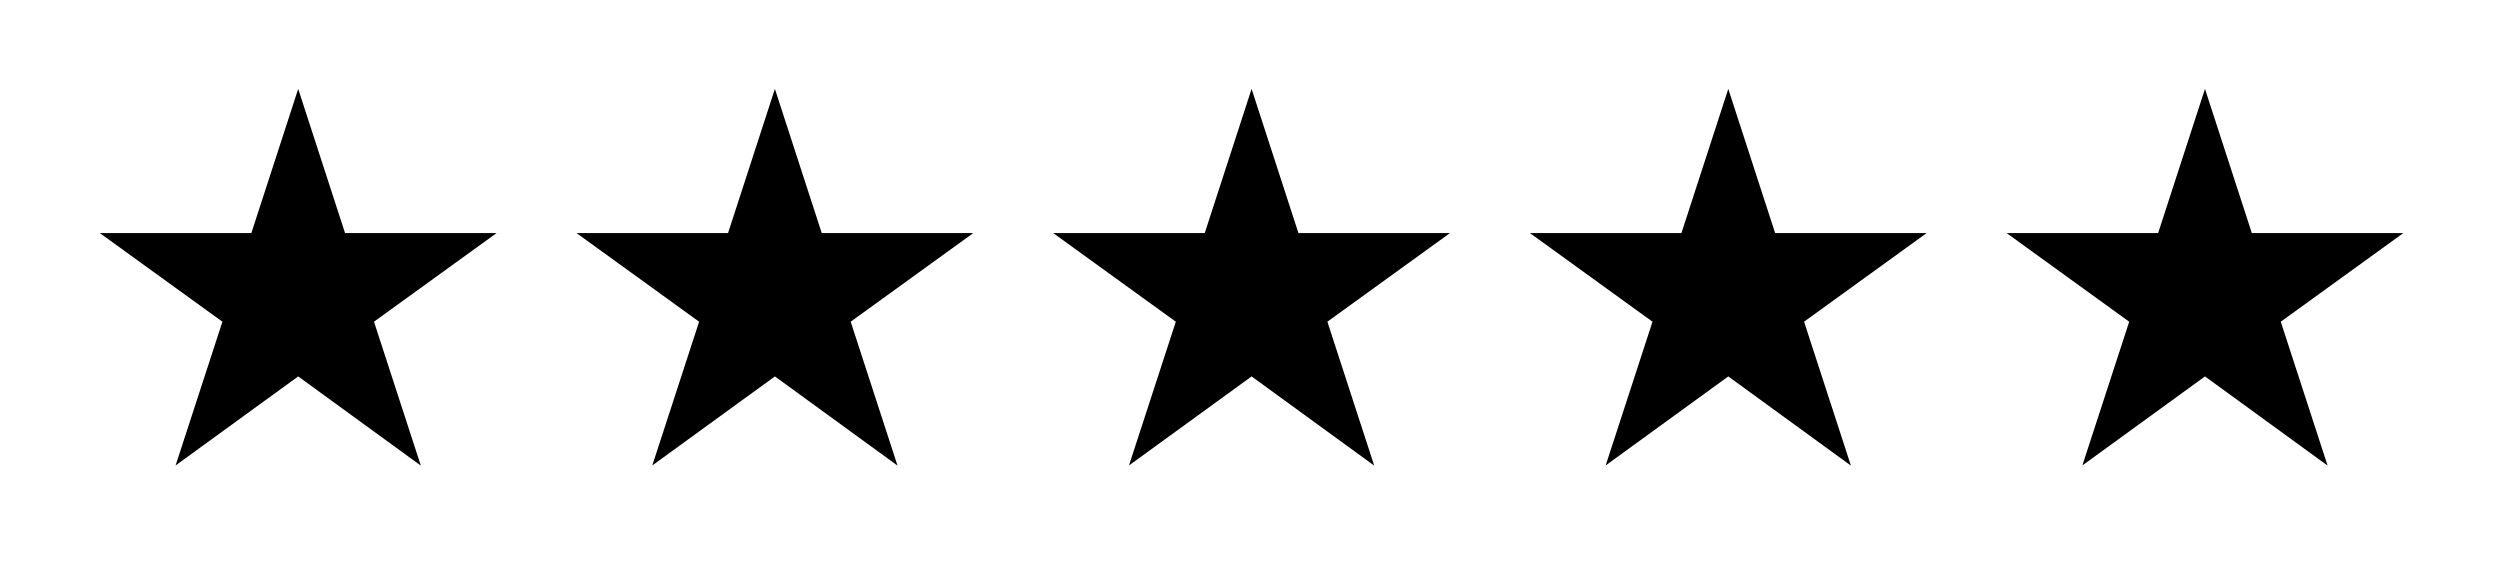 <?xml version="1.0" encoding="utf-8"?>
<!-- Generator: Adobe Illustrator 16.0.0, SVG Export Plug-In . SVG Version: 6.00 Build 0)  -->
<!DOCTYPE svg PUBLIC "-//W3C//DTD SVG 1.1//EN" "http://www.w3.org/Graphics/SVG/1.1/DTD/svg11.dtd">
<svg version="1.1" id="Layer_1" xmlns="http://www.w3.org/2000/svg" xmlns:xlink="http://www.w3.org/1999/xlink" x="0px" y="0px"
	 width="118px" height="26.5px" viewBox="0 0 118 26.5" enable-background="new 0 0 118 26.5" xml:space="preserve">
<g>
	<polygon fill="#000000" points="14.075,4.196 16.286,11 23.44,11 17.652,15.184 19.863,21.977 14.075,17.767 8.288,21.969 
		10.498,15.185 4.71,11 11.864,11 	"/>
	<polygon fill="#000000" points="36.575,4.196 38.786,11 45.94,11 40.152,15.184 42.363,21.977 36.575,17.767 30.788,21.969 
		32.998,15.185 27.21,11 34.364,11 	"/>
	<polygon fill="#000000" points="59.075,4.196 61.286,11 68.439,11 62.652,15.184 64.863,21.977 59.075,17.767 53.288,21.969 
		55.498,15.185 49.71,11 56.864,11 	"/>
	<polygon fill="#000000" points="81.575,4.196 83.786,11 90.939,11 85.152,15.184 87.363,21.977 81.575,17.767 75.787,21.969 
		77.998,15.185 72.211,11 79.364,11 	"/>
	<polygon fill="#000000" points="104.075,4.196 106.286,11 113.439,11 107.652,15.184 109.863,21.977 104.075,17.767 98.287,21.969 
		100.498,15.185 94.711,11 101.864,11 	"/>
</g>
</svg>
